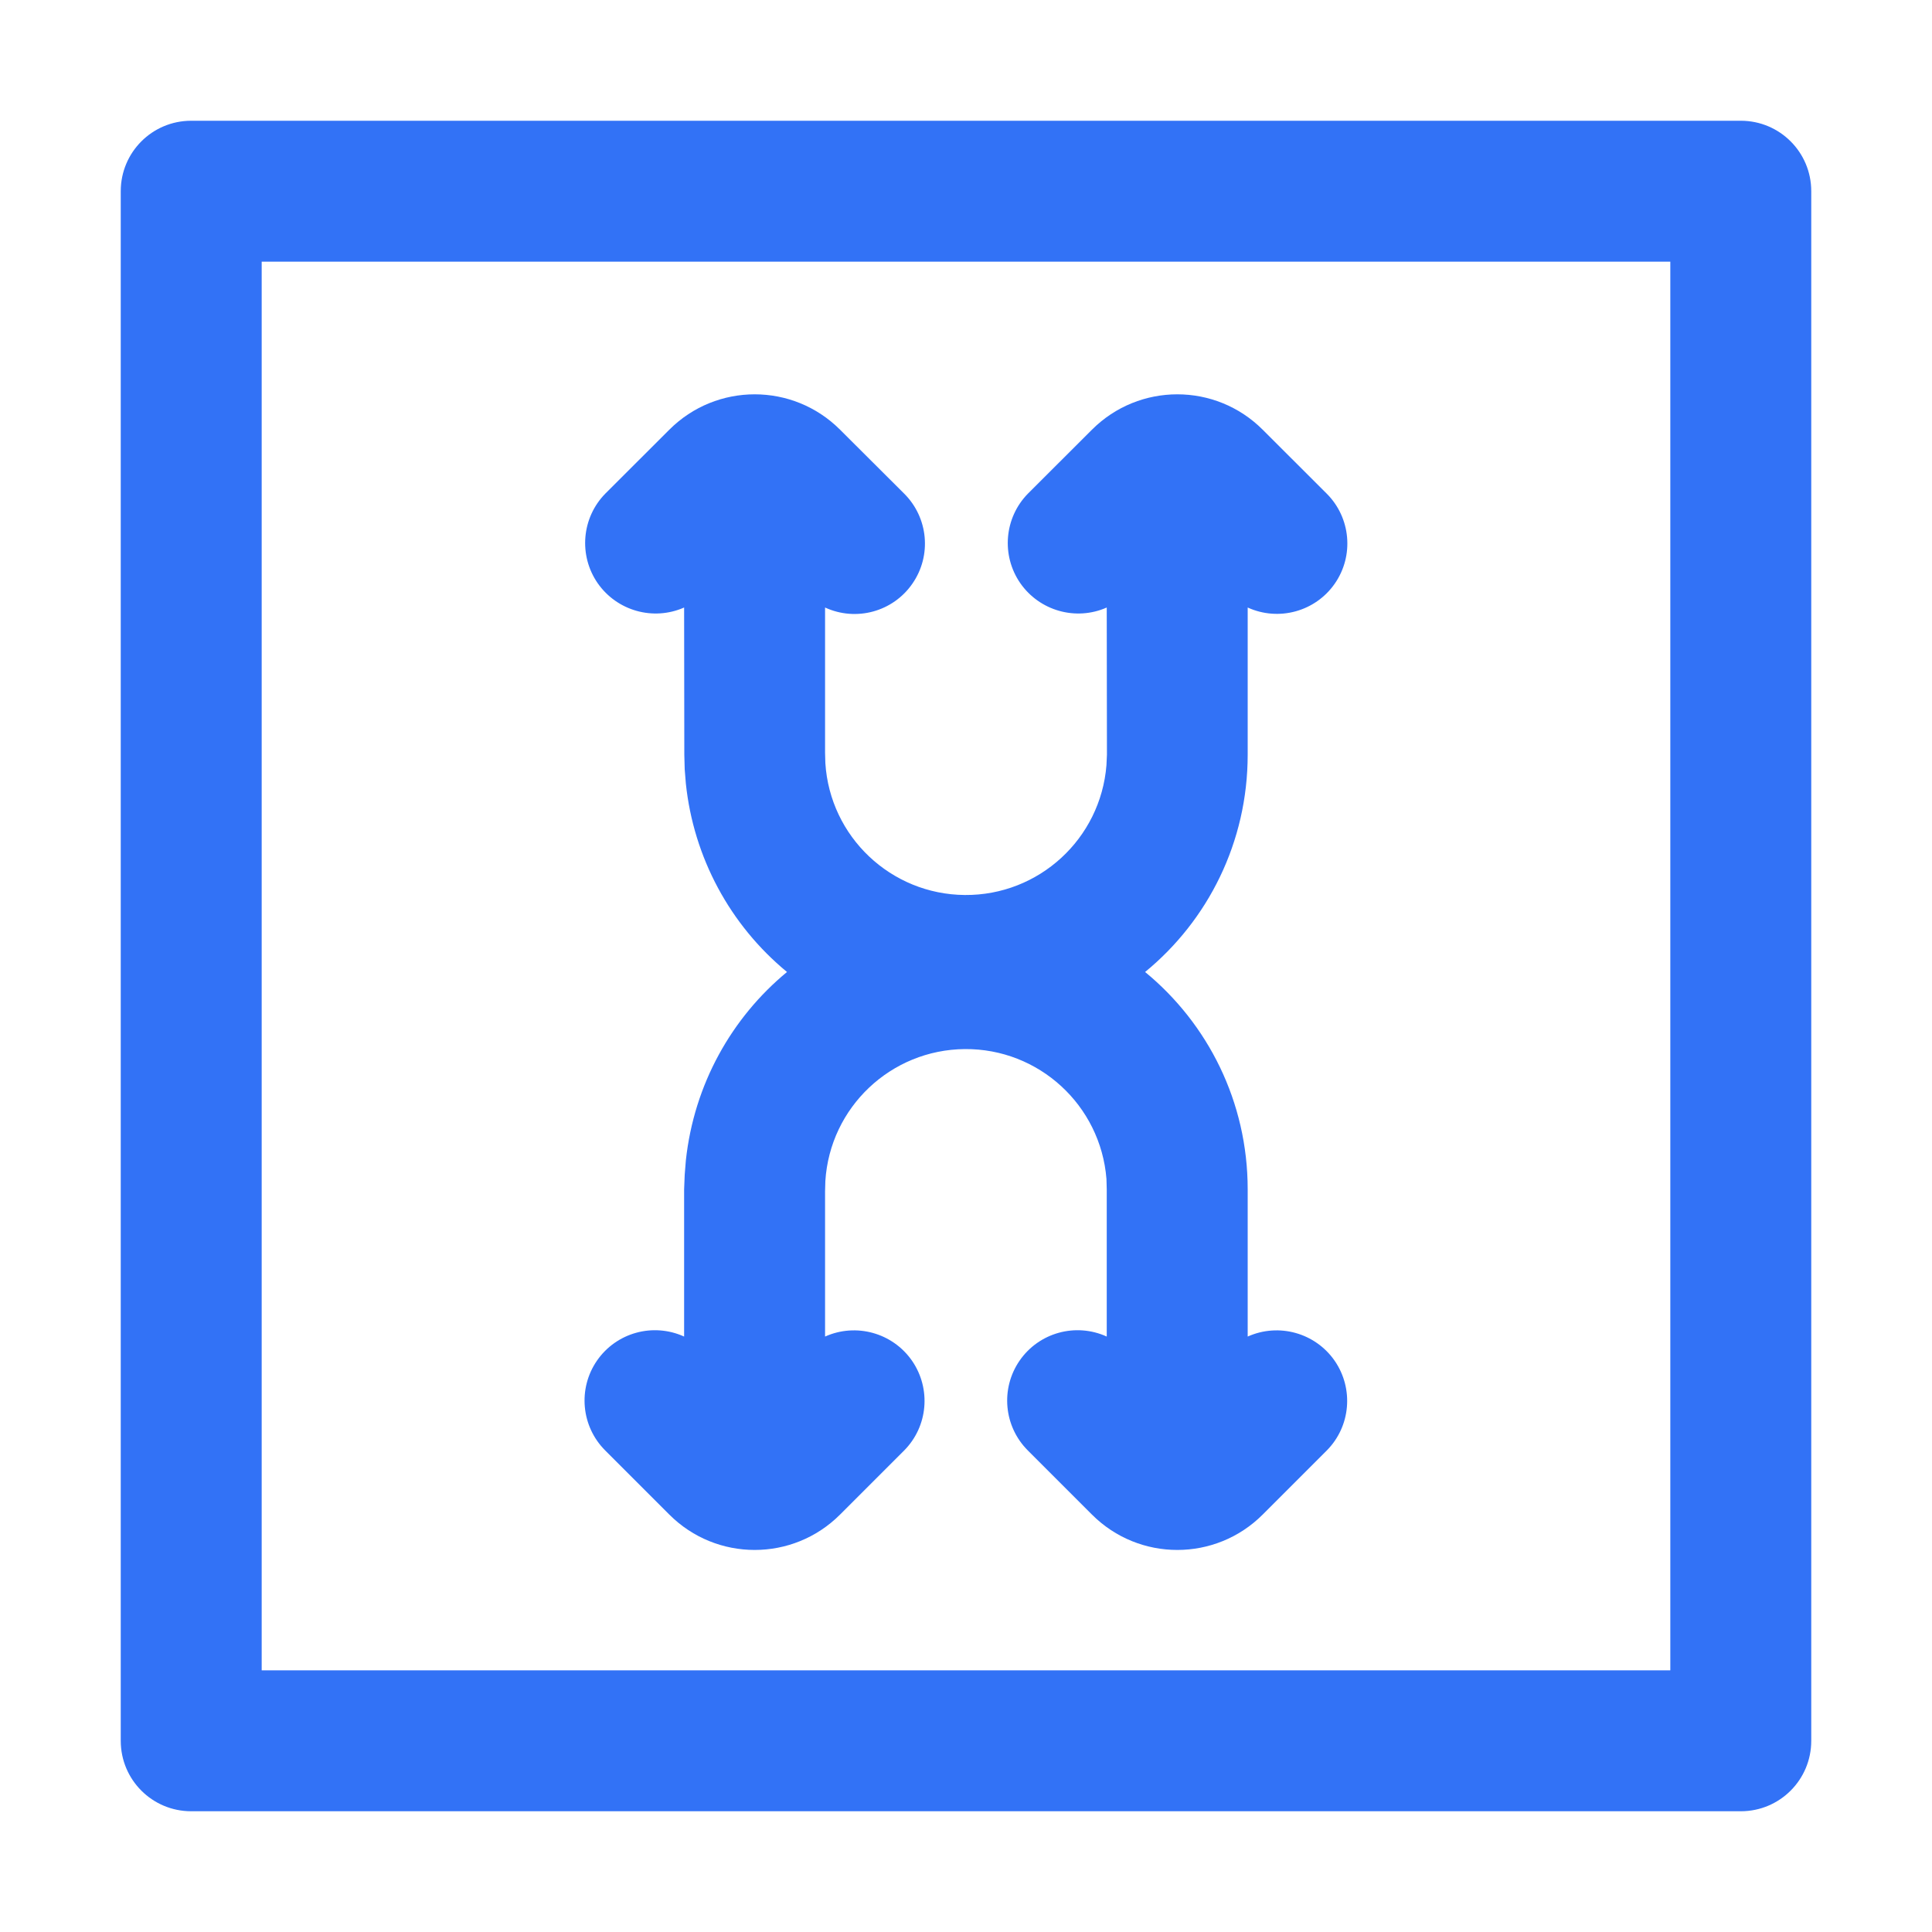 <?xml version="1.0" encoding="UTF-8"?>
<svg width="20px" height="20px" viewBox="0 0 20 20" version="1.1" xmlns="http://www.w3.org/2000/svg" xmlns:xlink="http://www.w3.org/1999/xlink">
    <title>Compatibility</title>
    <g id="下载页面优化" stroke="none" stroke-width="1" fill="none" fill-rule="evenodd">
        <g id="download-iOS" transform="translate(-480, -4529)">
            <g id="编组-17" transform="translate(0, 2891)">
                <g id="编组-58" transform="translate(460, 1354)">
                    <g id="Compatibility" transform="translate(20, 284)">
                        <rect id="矩形" x="0" y="0" width="20" height="20"></rect>
                        <g id="编组" transform="translate(1.25, 1.25)" fill="#3272F6" fill-rule="nonzero">
                            <path d="M16.771,0 C17.174,0 17.5,0.326 17.5,0.729 L17.5,16.771 C17.5,17.174 17.174,17.5 16.771,17.5 L0.729,17.5 C0.326,17.5 0,17.174 0,16.771 L0,0.729 C0,0.326 0.326,0 0.729,0 L16.771,0 Z M16.041,1.459 L1.459,1.459 L1.459,16.041 L16.041,16.041 L16.041,1.459 Z M7.446,3.198 L8.109,3.859 C8.36,4.108 8.397,4.501 8.195,4.792 C7.994,5.083 7.613,5.187 7.291,5.039 L7.291,6.541 L7.294,6.649 C7.342,7.413 7.973,8.009 8.738,8.015 C9.504,8.021 10.143,7.434 10.204,6.671 L10.209,6.562 L10.207,5.039 C9.887,5.18 9.512,5.074 9.312,4.787 C9.113,4.499 9.146,4.11 9.391,3.86 L10.054,3.198 C10.542,2.71 11.333,2.71 11.821,3.198 L12.484,3.86 C12.733,4.109 12.769,4.501 12.568,4.791 C12.367,5.081 11.987,5.185 11.666,5.039 L11.666,6.562 C11.666,7.469 11.254,8.279 10.604,8.812 C11.254,9.346 11.666,10.156 11.666,11.062 L11.666,12.586 C11.987,12.442 12.365,12.547 12.566,12.836 C12.766,13.126 12.732,13.517 12.484,13.766 L11.821,14.429 C11.333,14.917 10.542,14.917 10.054,14.429 L9.391,13.766 C9.141,13.517 9.105,13.125 9.305,12.835 C9.506,12.544 9.886,12.44 10.207,12.586 L10.207,11.062 L10.204,10.954 C10.143,10.191 9.504,9.604 8.738,9.61 C7.973,9.616 7.342,10.212 7.294,10.976 L7.291,11.084 L7.291,12.586 C7.612,12.442 7.99,12.547 8.191,12.836 C8.391,13.126 8.357,13.517 8.109,13.766 L7.446,14.429 C6.958,14.917 6.167,14.917 5.679,14.429 L5.016,13.766 C4.766,13.517 4.73,13.125 4.93,12.835 C5.131,12.544 5.511,12.44 5.832,12.586 L5.832,11.062 L5.838,10.912 L5.85,10.762 C5.935,9.974 6.325,9.284 6.897,8.812 C6.306,8.325 5.93,7.625 5.85,6.862 L5.838,6.713 L5.834,6.562 L5.832,5.039 C5.512,5.18 5.137,5.074 4.937,4.787 C4.738,4.499 4.771,4.11 5.016,3.86 L5.679,3.198 C6.167,2.71 6.958,2.71 7.446,3.198 Z" id="形状结合"></path>
                        </g>
                    </g>
                </g>
            </g>
        </g>
    </g>
</svg>